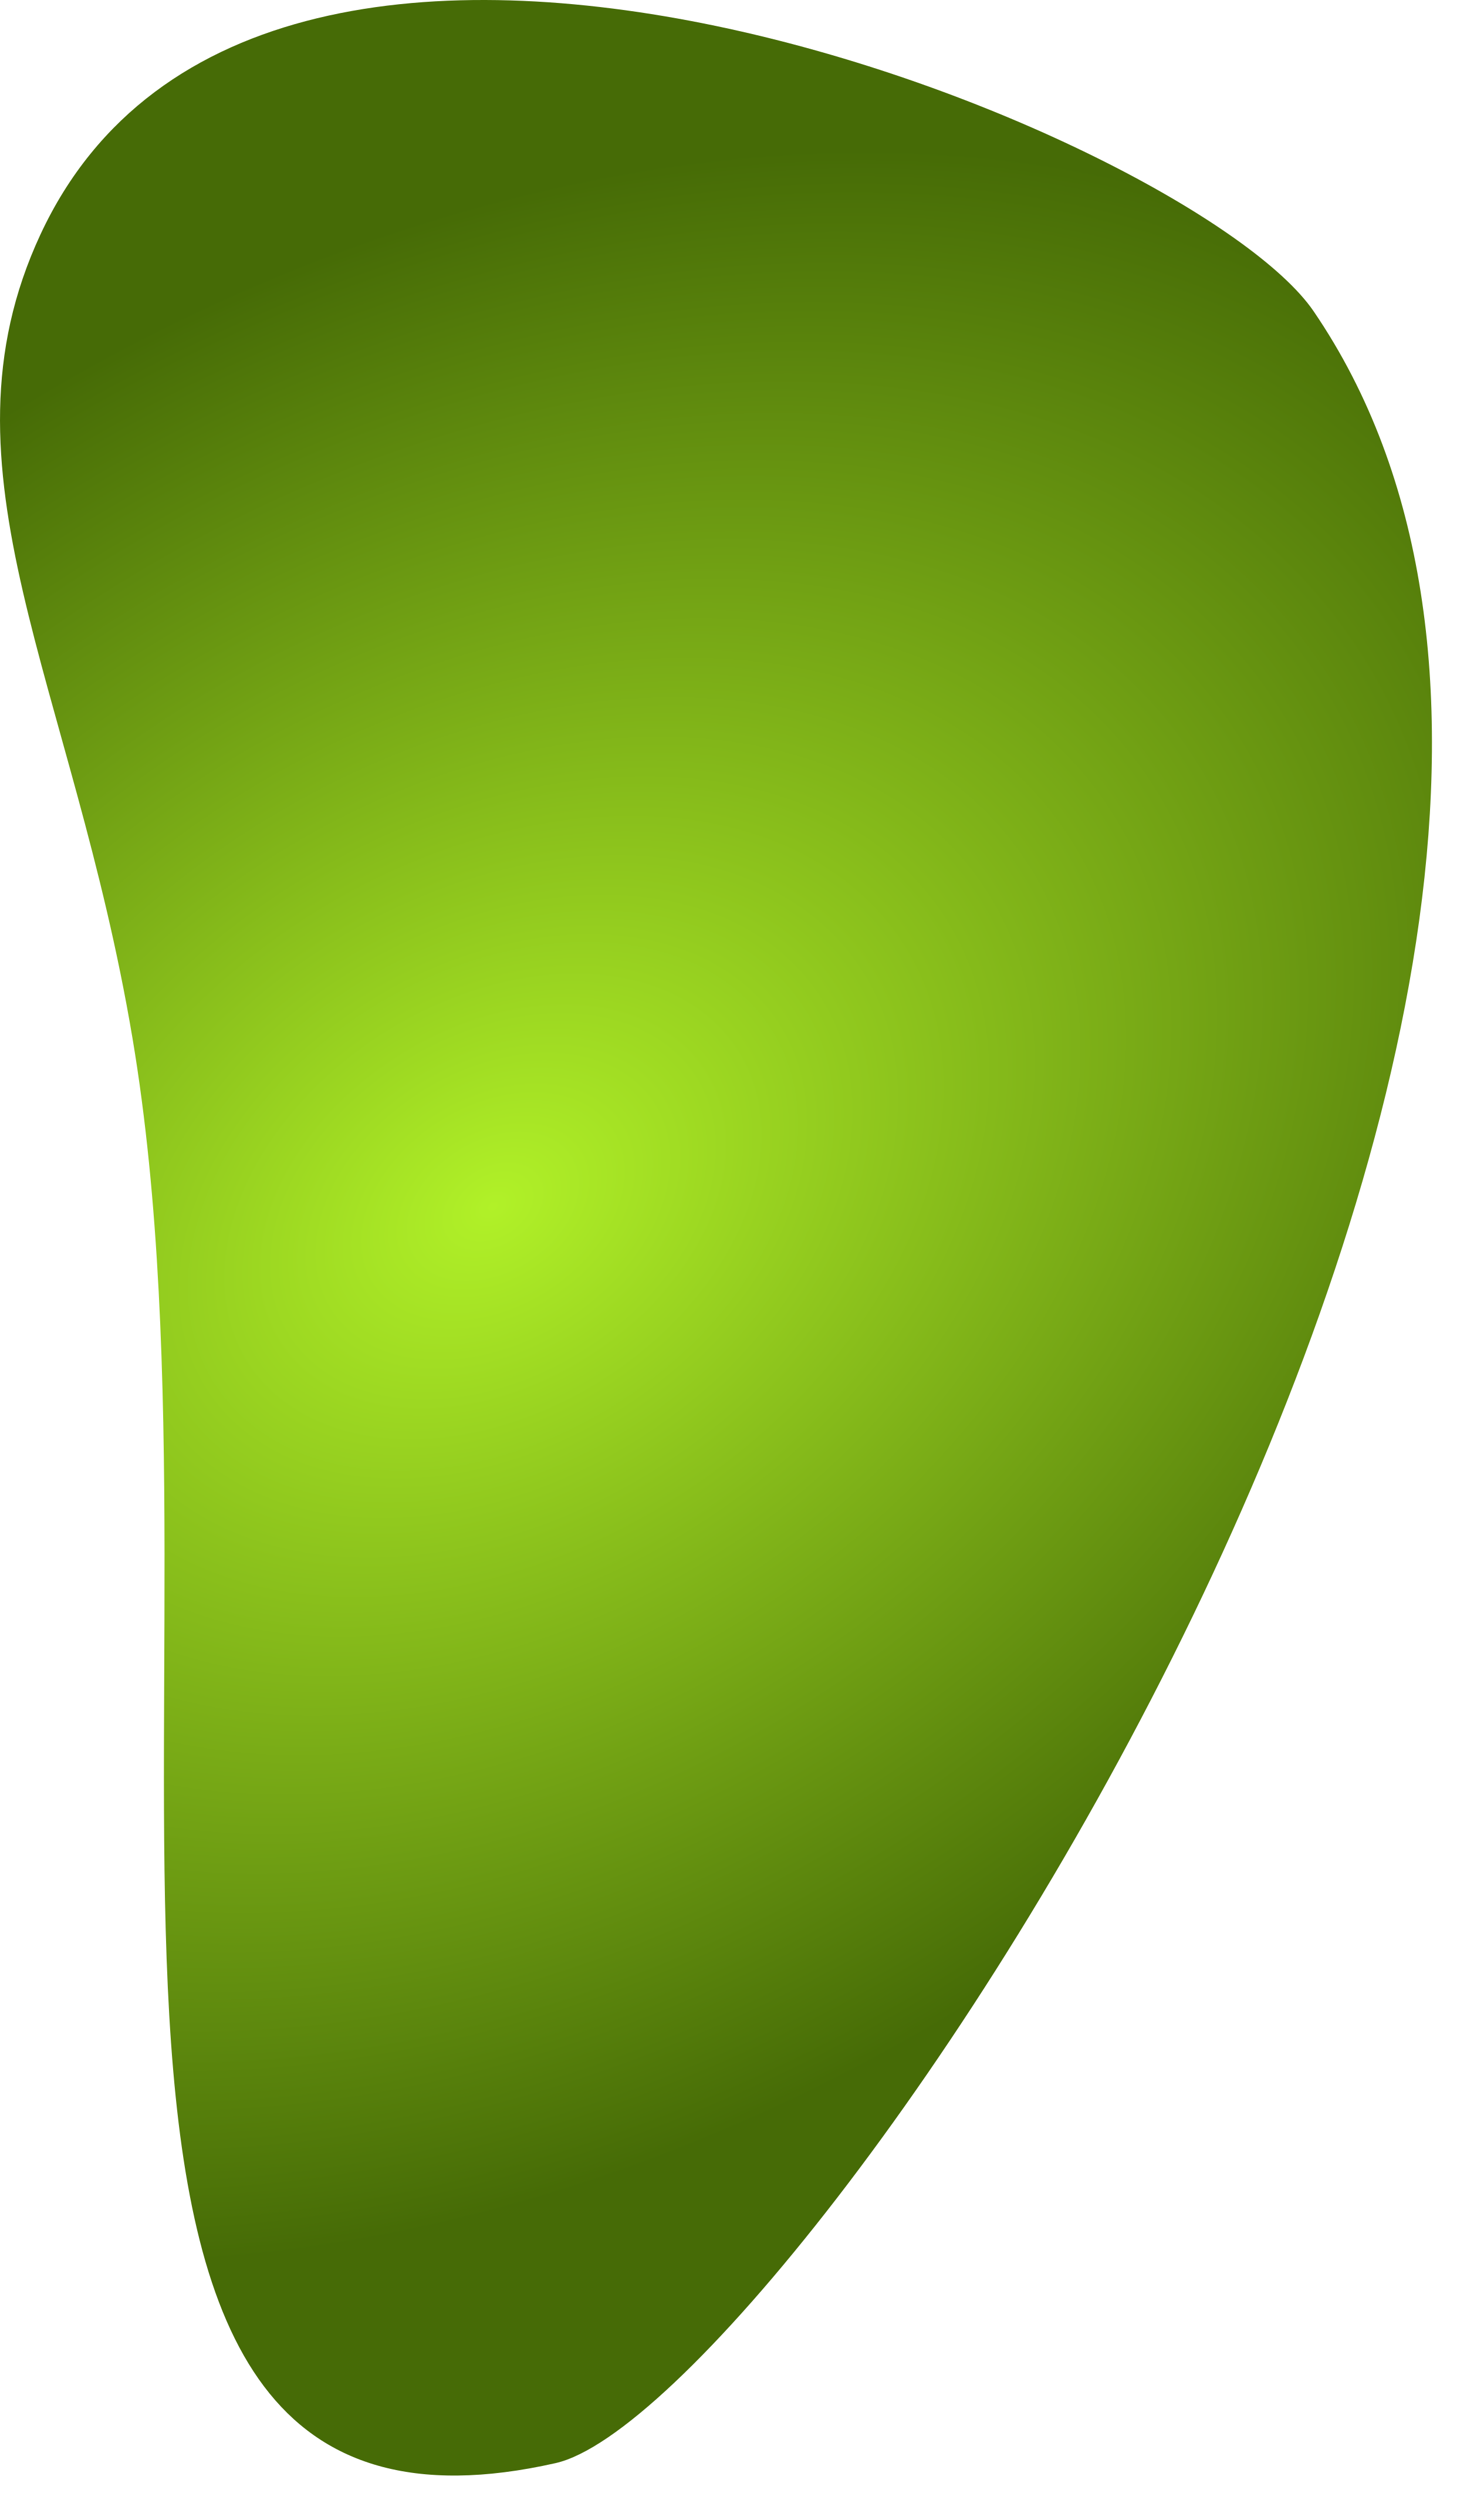 <svg width="27" height="46" viewBox="0 0 27 46" fill="none" xmlns="http://www.w3.org/2000/svg">
<path fill-rule="evenodd" clip-rule="evenodd" d="M10.224 45.319C-0.279 47.692 4.454 31.081 2.438 19.099C1.34 12.57 -1.276 8.657 0.744 4.315C4.874 -4.562 21.97 2.491 24.178 5.728C32.504 17.933 14.572 44.337 10.224 45.319Z" fill="url(#paint0_radial_52_9449)"/>
<defs>
<radialGradient id="paint0_radial_52_9449" cx="0" cy="0" r="1" gradientTransform="matrix(15.253 -17.483 16.281 8.25 9.109 22.184)" gradientUnits="userSpaceOnUse">
<stop stop-color="#B1F128"/>
<stop offset="1" stop-color="#466B06"/>
</radialGradient>
</defs>
</svg>
